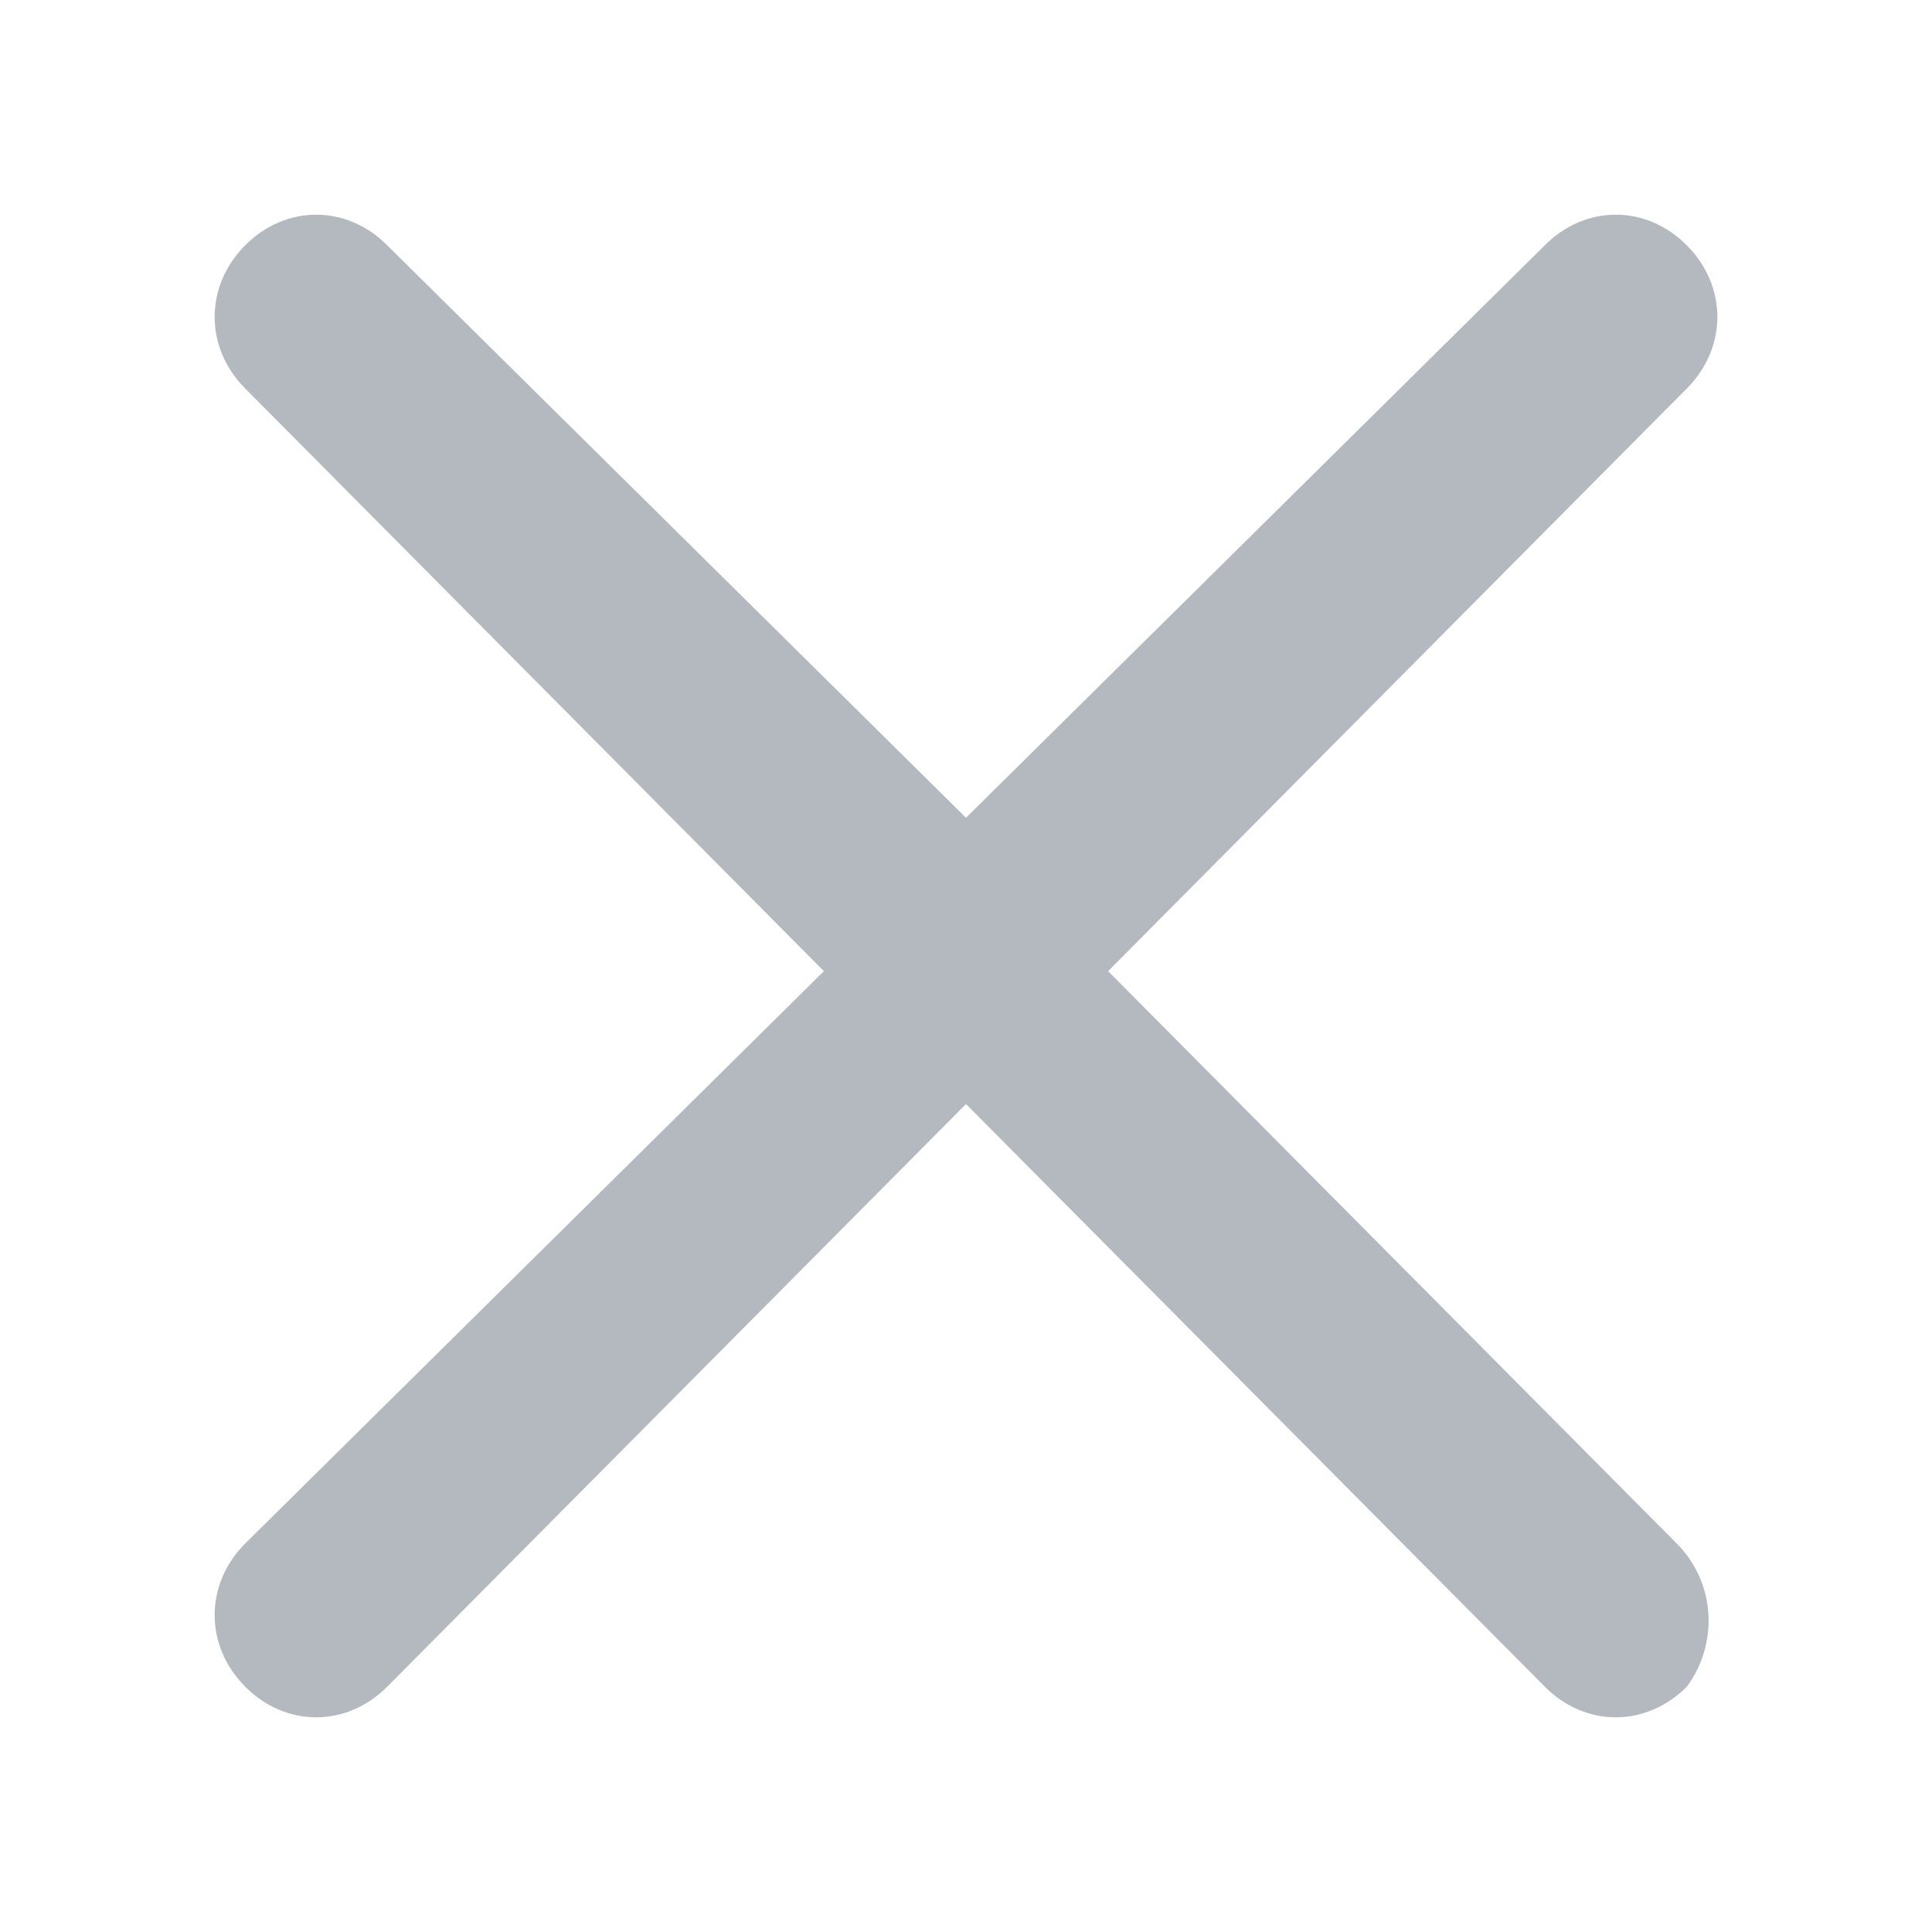 <svg width="18" height="18" viewBox="0 0 18 18" fill="none" xmlns="http://www.w3.org/2000/svg">
<path d="M15.622 14.381L10.324 9.048L15.716 3.619C16.095 3.238 16.095 2.667 15.716 2.286C15.338 1.905 14.77 1.905 14.392 2.286L9 7.619L3.608 2.286C3.23 1.905 2.662 1.905 2.284 2.286C1.905 2.667 1.905 3.238 2.284 3.619L7.676 9.048L2.284 14.381C1.905 14.762 1.905 15.333 2.284 15.714C2.662 16.095 3.23 16.095 3.608 15.714L9 10.286L14.392 15.714C14.77 16.095 15.338 16.095 15.716 15.714C16 15.333 16 14.762 15.622 14.381Z" fill="#B4B8BF"/>
</svg>
